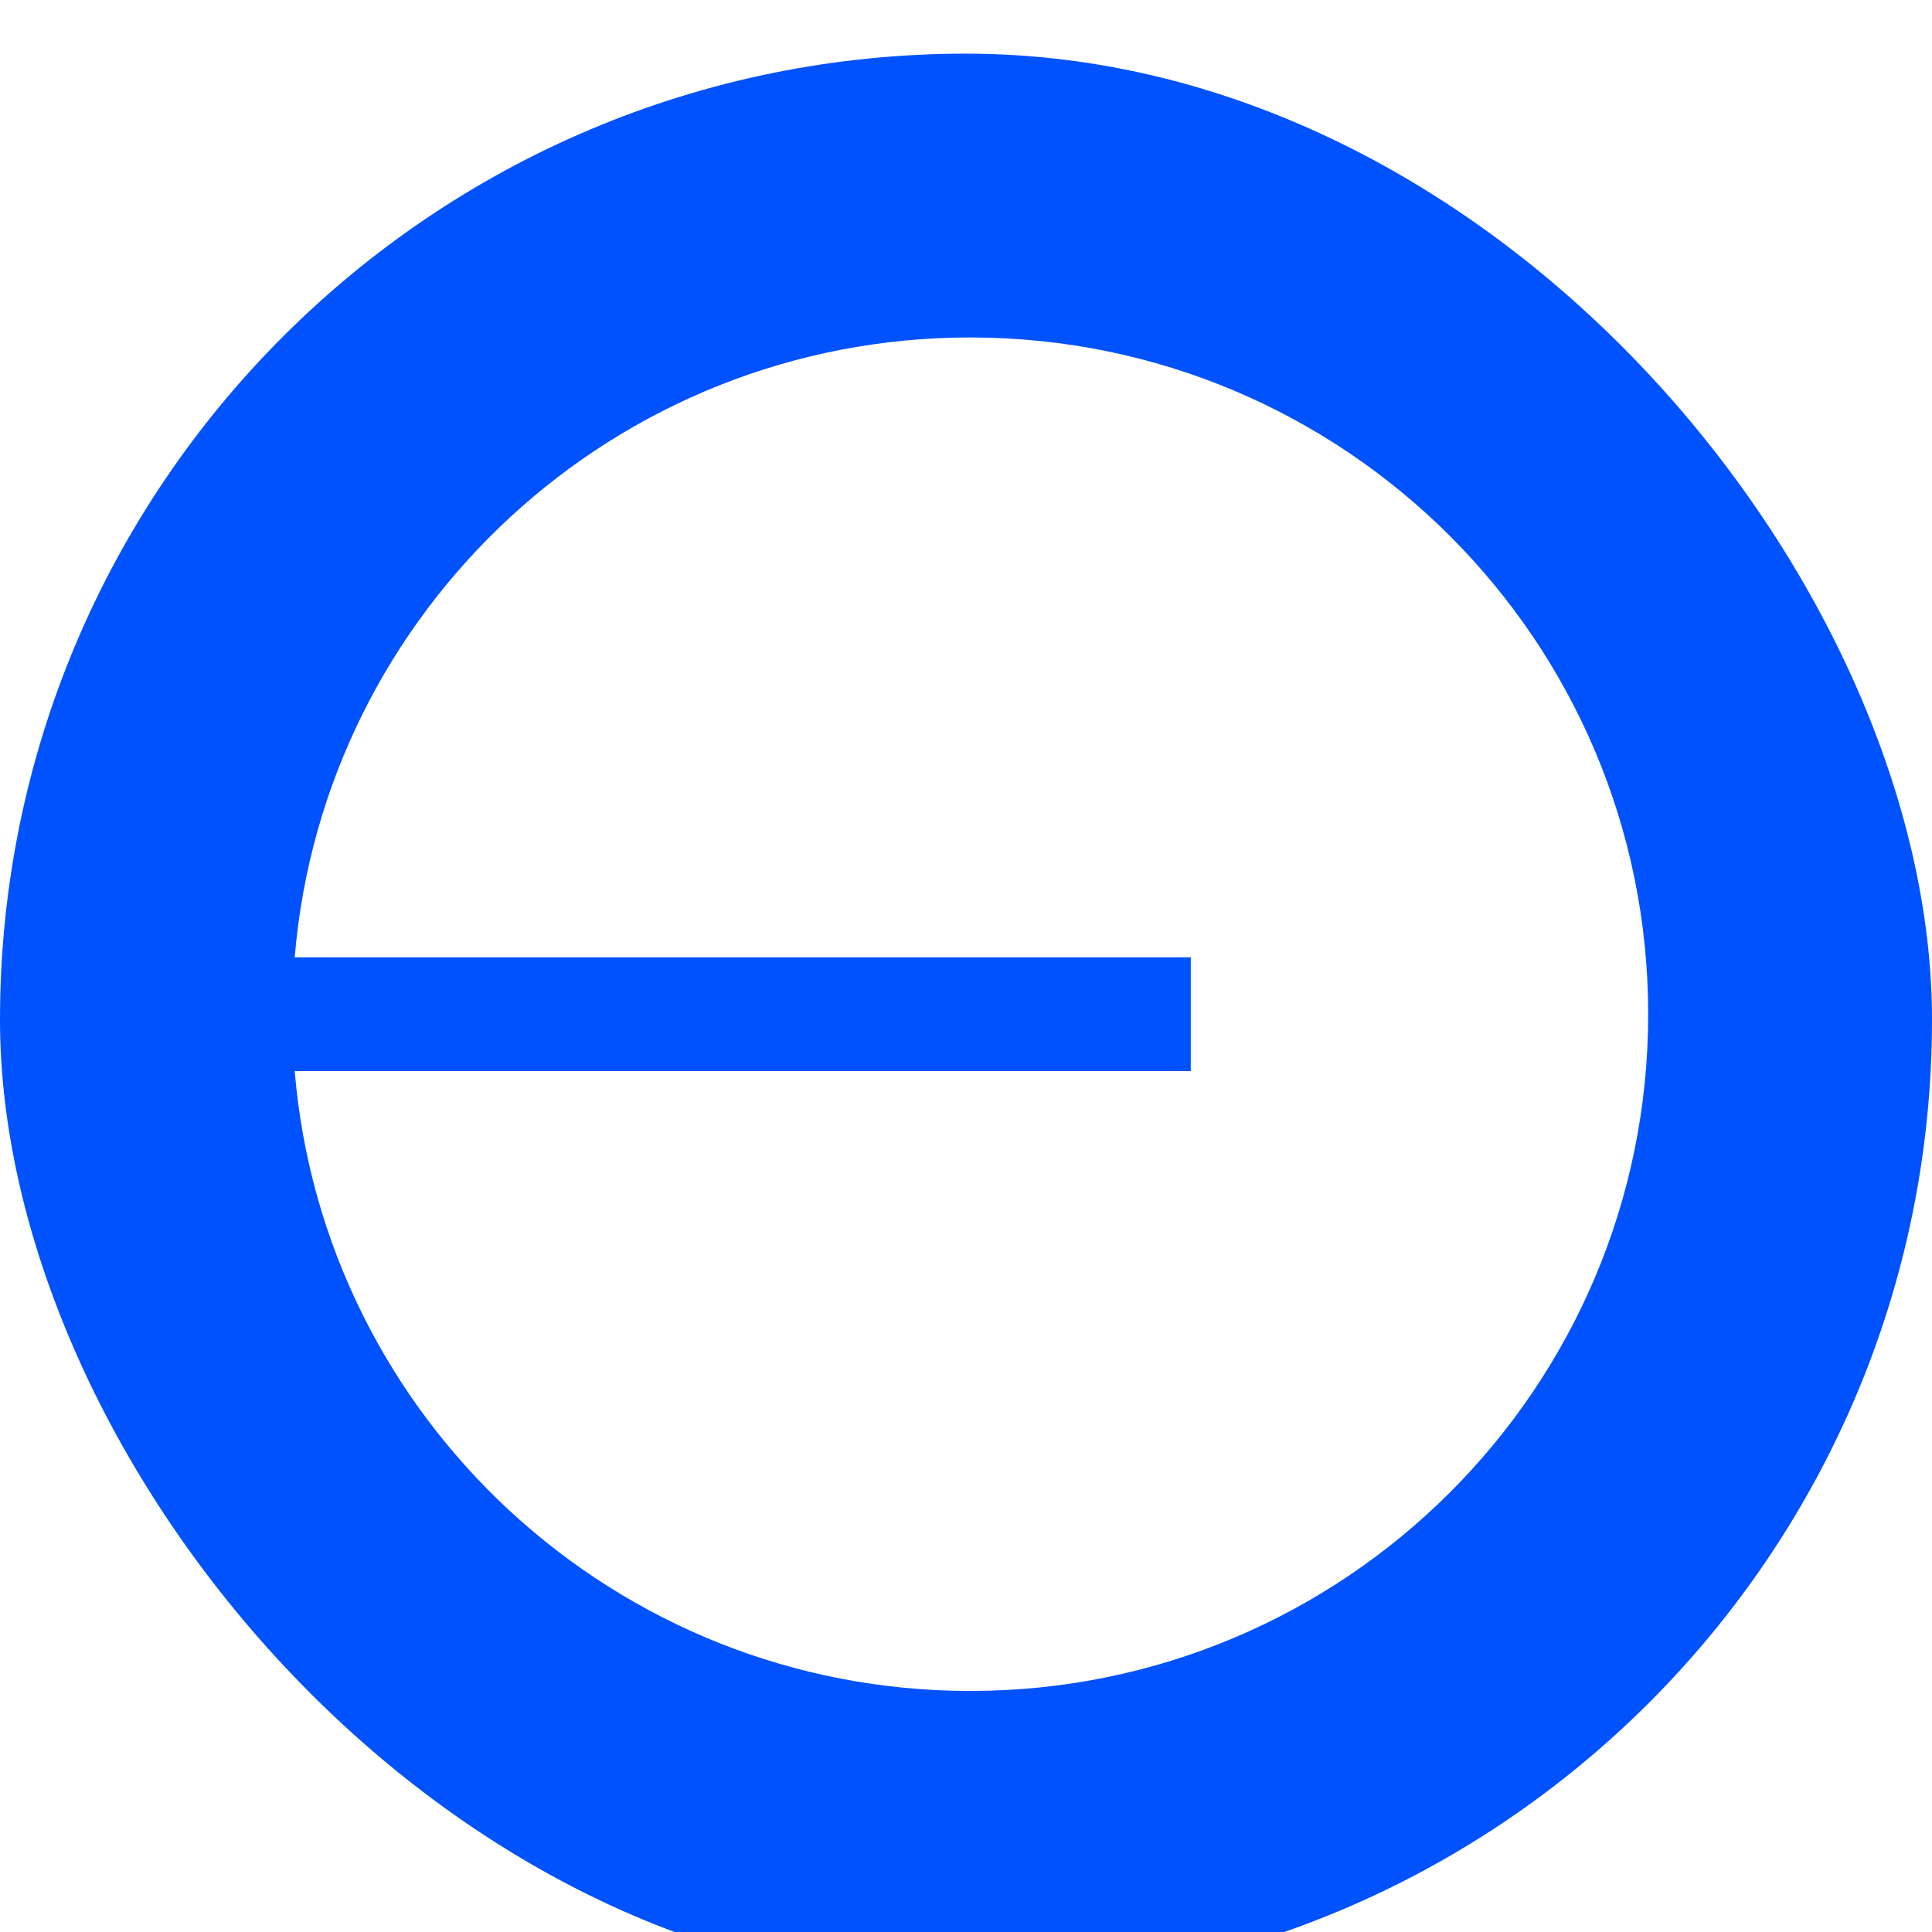 <svg width="72" height="72" viewBox="0 0 72 72" fill="none" xmlns="http://www.w3.org/2000/svg">
<g filter="url(#filter0_ii_1372_4109)">
<g clip-path="url(#clip0_1372_4109)">
<path d="M36 72C55.882 72 72 55.882 72 36C72 16.118 55.882 0 36 0C16.118 0 0 16.118 0 36C0 55.882 16.118 72 36 72Z" fill="#0052FF"/>
<path d="M36.159 61.017C50.112 61.017 61.423 49.725 61.423 35.797C61.423 21.868 50.112 10.576 36.159 10.576C22.921 10.576 12.062 20.74 10.983 33.676H44.377V37.916H10.983C12.062 50.853 22.921 61.017 36.159 61.017Z" fill="white"/>
</g>
</g>
<defs>
<filter id="filter0_ii_1372_4109" x="0" y="-2" width="72" height="78" filterUnits="userSpaceOnUse" color-interpolation-filters="sRGB">
<feFlood flood-opacity="0" result="BackgroundImageFix"/>
<feBlend mode="normal" in="SourceGraphic" in2="BackgroundImageFix" result="shape"/>
<feColorMatrix in="SourceAlpha" type="matrix" values="0 0 0 0 0 0 0 0 0 0 0 0 0 0 0 0 0 0 127 0" result="hardAlpha"/>
<feOffset dy="4"/>
<feGaussianBlur stdDeviation="2"/>
<feComposite in2="hardAlpha" operator="arithmetic" k2="-1" k3="1"/>
<feColorMatrix type="matrix" values="0 0 0 0 1 0 0 0 0 1 0 0 0 0 1 0 0 0 0.25 0"/>
<feBlend mode="normal" in2="shape" result="effect1_innerShadow_1372_4109"/>
<feColorMatrix in="SourceAlpha" type="matrix" values="0 0 0 0 0 0 0 0 0 0 0 0 0 0 0 0 0 0 127 0" result="hardAlpha"/>
<feOffset dy="-2"/>
<feGaussianBlur stdDeviation="2"/>
<feComposite in2="hardAlpha" operator="arithmetic" k2="-1" k3="1"/>
<feColorMatrix type="matrix" values="0 0 0 0 1 0 0 0 0 1 0 0 0 0 1 0 0 0 0.25 0"/>
<feBlend mode="normal" in2="effect1_innerShadow_1372_4109" result="effect2_innerShadow_1372_4109"/>
</filter>
<clipPath id="clip0_1372_4109">
<rect width="72" height="72" rx="36" fill="white"/>
</clipPath>
</defs>
</svg>
